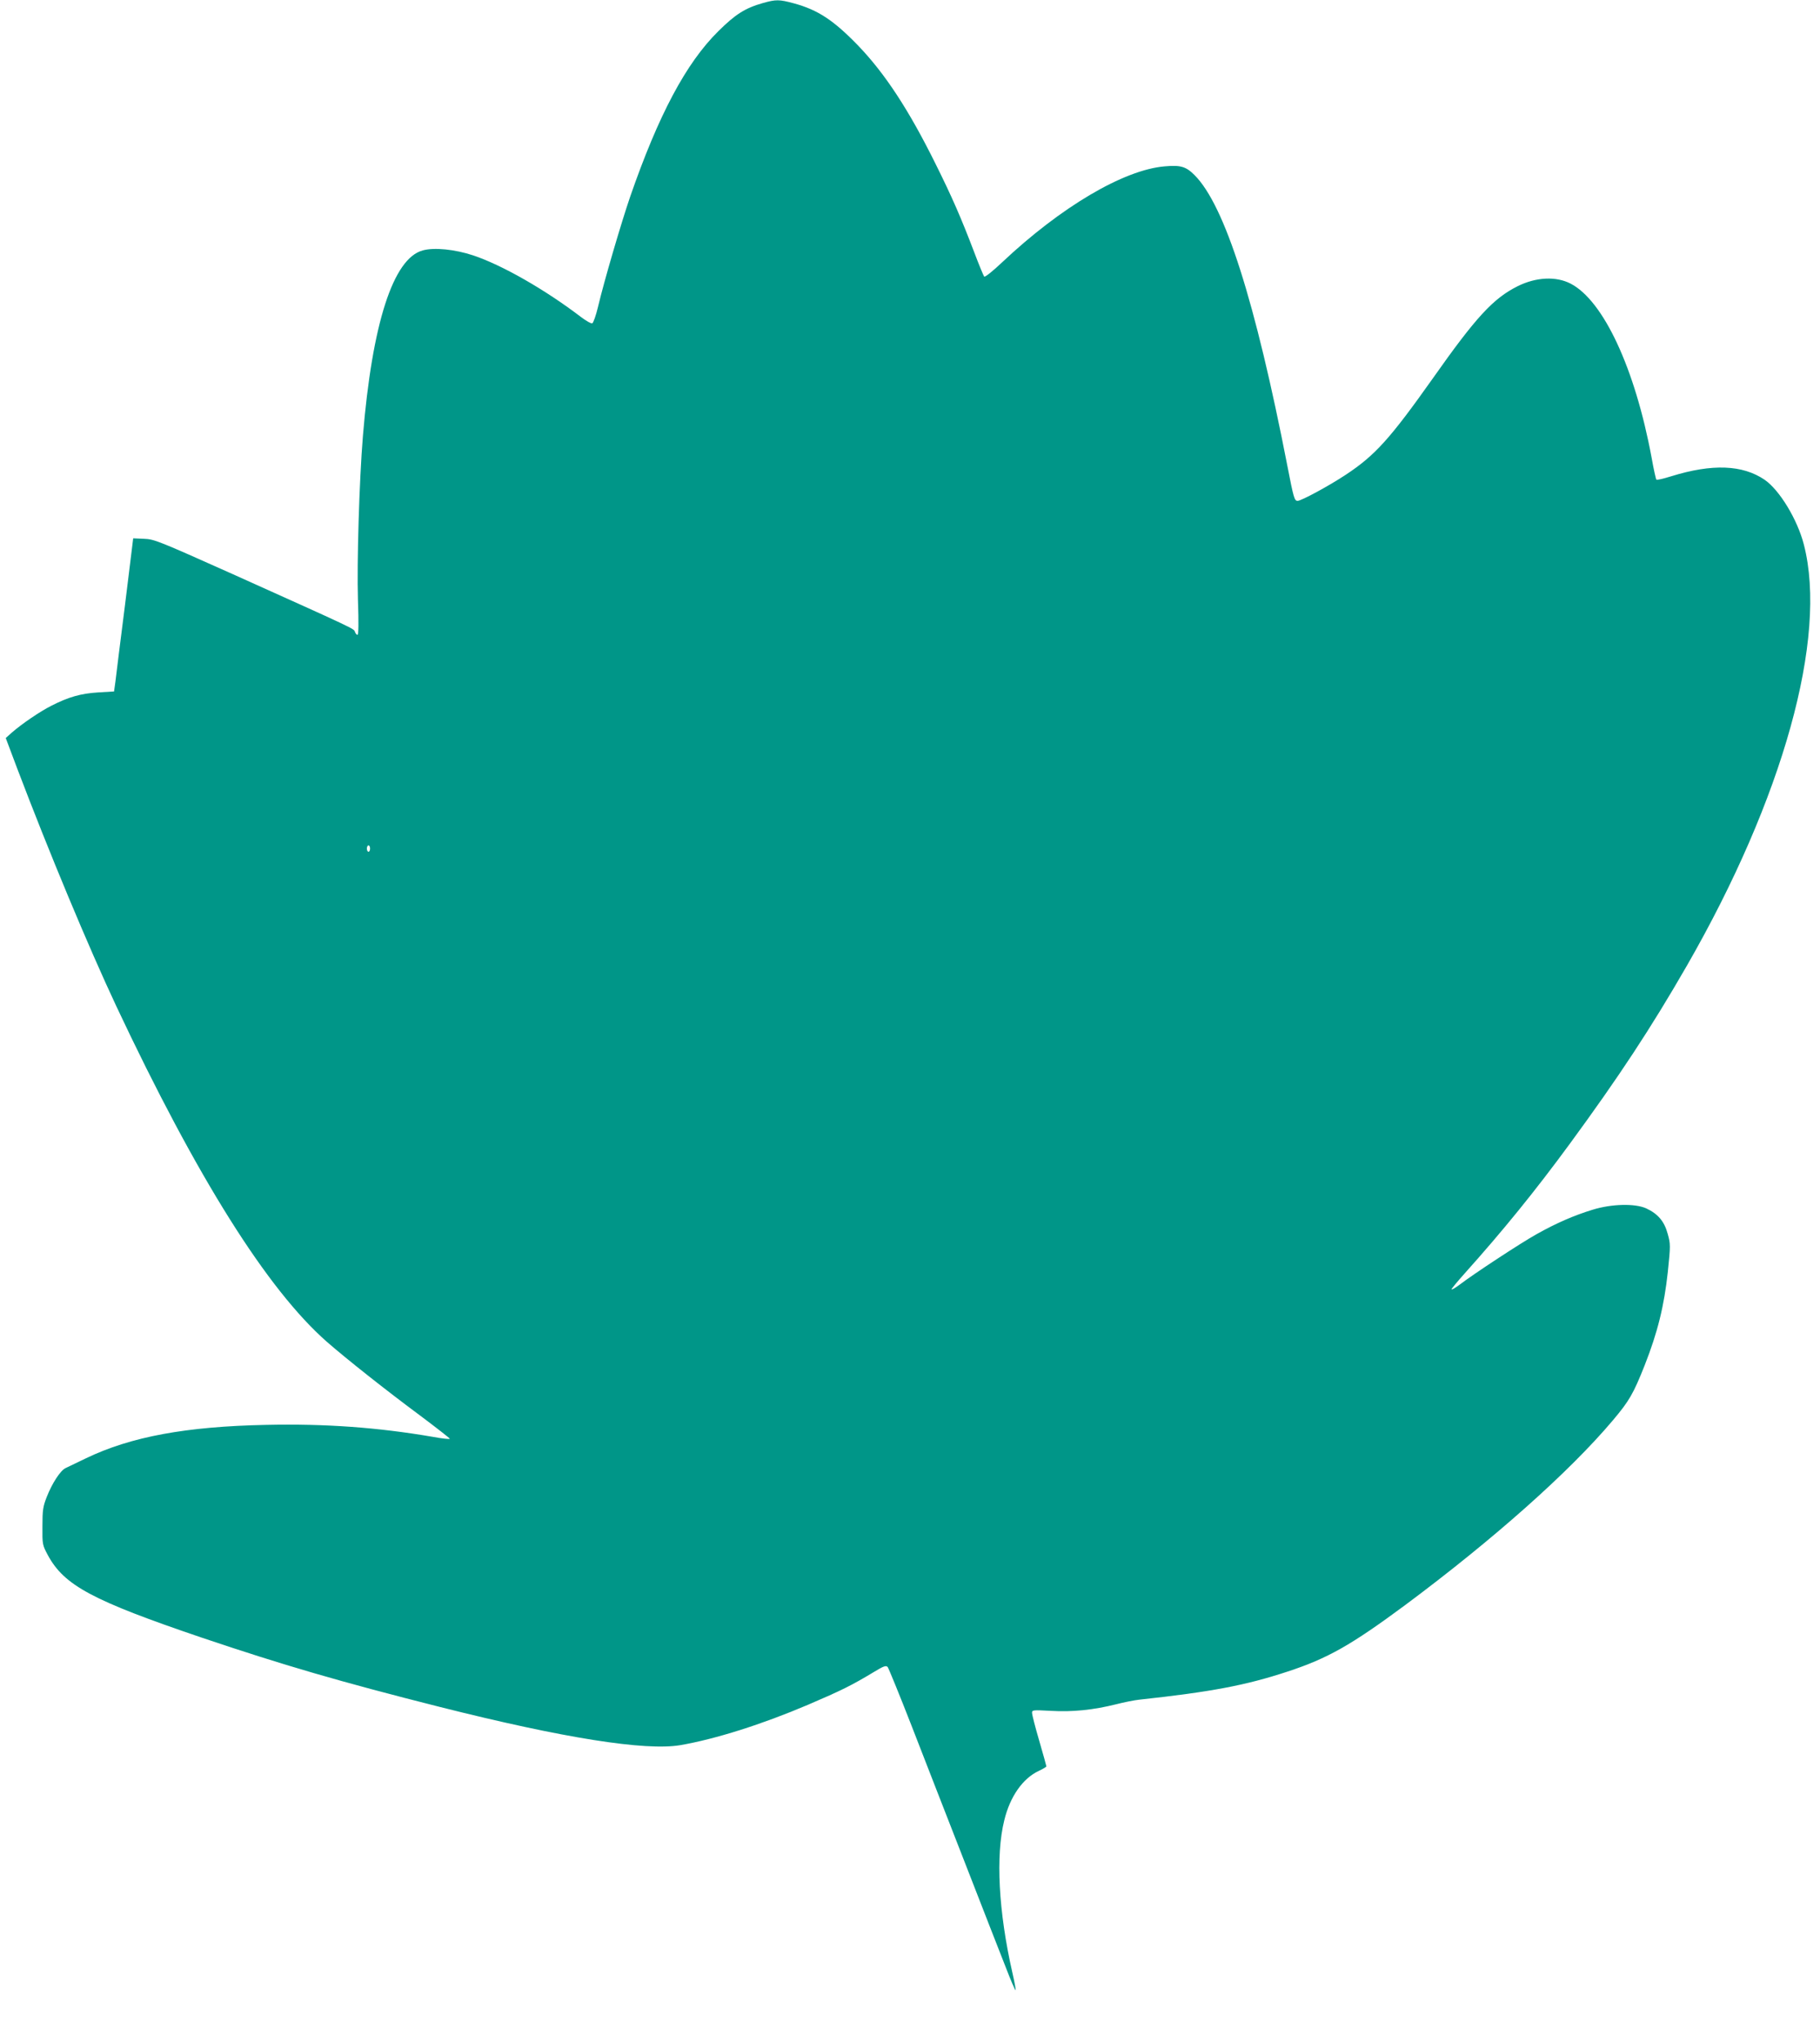 <?xml version="1.0" standalone="no"?>
<!DOCTYPE svg PUBLIC "-//W3C//DTD SVG 20010904//EN"
 "http://www.w3.org/TR/2001/REC-SVG-20010904/DTD/svg10.dtd">
<svg version="1.0" xmlns="http://www.w3.org/2000/svg"
 width="1141pt" height="1280pt" viewBox="0 0 1141 1280"
 preserveAspectRatio="xMidYMid meet">
<g transform="translate(0,1280) scale(0.1,-0.1)"
fill="#009688" stroke="none">
<path d="M4783 12781 c-112 -32 -172 -70 -279 -176 -203 -200 -376 -526 -554
-1040 -55 -161 -163 -528 -201 -689 -13 -54 -29 -100 -36 -103 -7 -3 -38 15
-70 39 -228 174 -497 327 -677 387 -115 38 -244 51 -316 31 -185 -50 -317
-458 -375 -1165 -23 -283 -38 -788 -31 -1027 5 -142 4 -218 -3 -218 -5 0 -12
8 -16 19 -6 20 4 15 -767 362 -463 207 -491 219 -555 221 l-68 3 -51 -415
c-29 -228 -56 -444 -60 -480 l-9 -65 -100 -6 c-109 -7 -184 -28 -294 -84 -71
-36 -181 -111 -246 -167 l-39 -35 73 -194 c199 -524 445 -1114 621 -1489 505
-1073 946 -1775 1320 -2103 125 -109 370 -303 583 -461 103 -77 187 -143 187
-146 0 -4 -48 1 -107 12 -344 59 -673 83 -1043 75 -503 -10 -849 -74 -1130
-209 -58 -28 -116 -56 -129 -62 -32 -15 -84 -94 -118 -181 -24 -61 -27 -84
-27 -185 -1 -113 0 -116 34 -180 103 -190 279 -284 965 -517 507 -171 866
-276 1491 -434 777 -196 1290 -277 1509 -240 220 38 511 130 800 253 210 90
275 122 414 206 61 37 75 42 86 31 6 -8 74 -174 150 -369 76 -195 226 -582
335 -860 108 -278 223 -572 255 -653 31 -81 59 -146 62 -144 2 3 -7 53 -21
113 -86 380 -105 731 -50 952 36 149 116 263 217 310 26 12 47 25 47 28 0 3
-20 75 -45 161 -25 85 -45 164 -45 174 0 19 6 19 119 13 135 -8 267 6 407 41
51 13 116 26 145 29 452 49 669 90 930 176 253 83 399 166 738 417 551 410
1031 836 1302 1158 103 122 129 167 200 346 81 206 122 372 145 586 17 165 17
174 -1 238 -21 78 -61 125 -134 159 -70 32 -216 29 -336 -8 -118 -36 -230 -85
-351 -153 -99 -55 -396 -250 -486 -319 -27 -20 -48 -32 -48 -27 0 4 37 49 81
98 241 269 444 519 661 815 307 419 508 724 733 1115 604 1051 884 2057 734
2640 -40 157 -152 342 -246 407 -138 94 -328 102 -586 22 -48 -15 -90 -25 -93
-21 -3 3 -17 65 -30 139 -104 559 -302 984 -508 1090 -91 47 -216 41 -331 -16
-154 -77 -261 -193 -533 -579 -267 -377 -361 -482 -546 -604 -106 -70 -278
-163 -301 -163 -20 0 -25 17 -64 218 -202 1037 -393 1635 -582 1824 -54 54
-87 64 -188 55 -257 -22 -651 -255 -1019 -602 -59 -56 -107 -94 -112 -89 -4 5
-33 74 -63 154 -82 215 -138 344 -243 555 -167 337 -316 564 -484 739 -154
159 -252 224 -403 265 -92 25 -112 25 -194 2z m-2463 -5301 c0 -11 -4 -20 -10
-20 -5 0 -10 9 -10 20 0 11 5 20 10 20 6 0 10 -9 10 -20z"/>
</g>
</svg>
